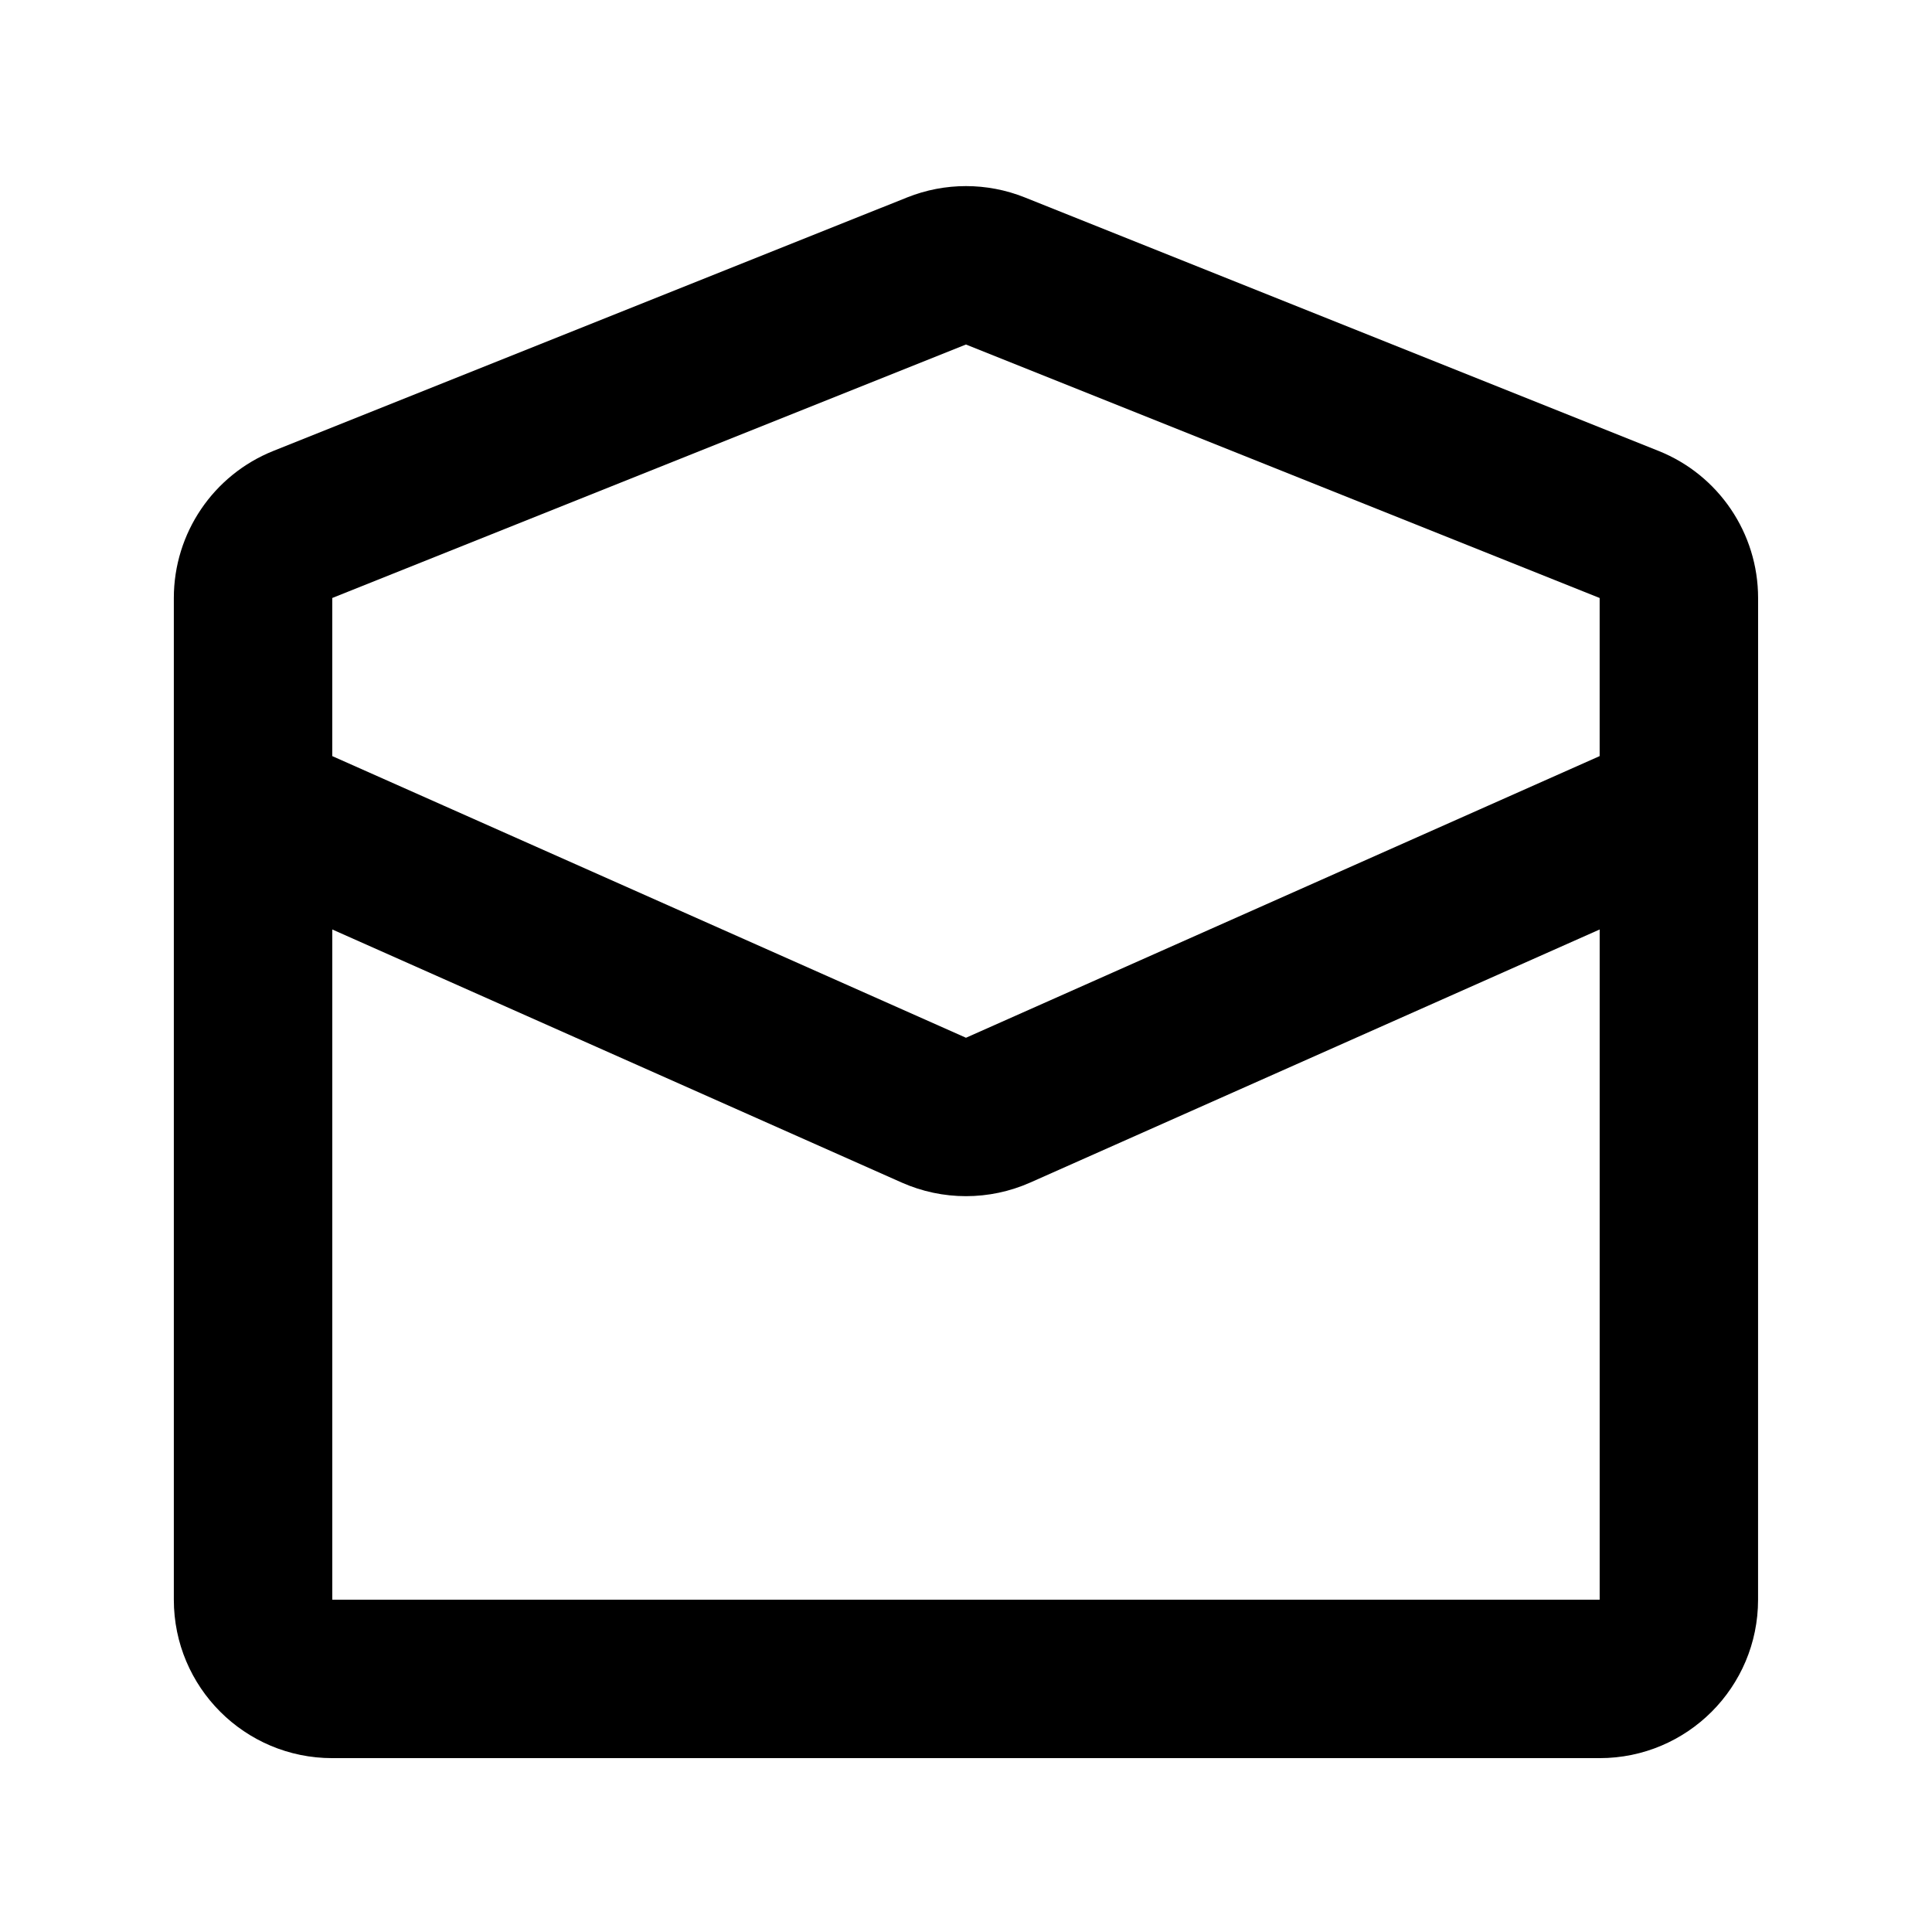<?xml version="1.0" encoding="UTF-8"?>
<!-- Uploaded to: ICON Repo, www.iconrepo.com, Generator: ICON Repo Mixer Tools -->
<svg fill="#000000" width="800px" height="800px" version="1.1" viewBox="144 144 512 512" xmlns="http://www.w3.org/2000/svg">
 <path d="m567.93 390.32v177.62h-335.87v-177.62l150.88 67.059c10.859 4.824 23.25 4.824 34.105 0zm41.984-31.84c0.008-0.316 0.008-0.629 0-0.945v-55.062c0-17.164-10.449-32.605-26.391-38.98l-167.94-67.172c-10.008-4.004-21.176-4.004-31.184 0l-167.94 67.172c-15.938 6.375-26.391 21.816-26.391 38.98v55.07c-0.008 0.309-0.008 0.617 0 0.926v209.47c0 23.188 18.797 41.984 41.984 41.984h335.87c23.188 0 41.984-18.797 41.984-41.984zm-377.86-14.105v-41.902l167.94-67.172 167.93 67.172v41.902l-167.93 74.641z" fill-rule="evenodd"/>
</svg>